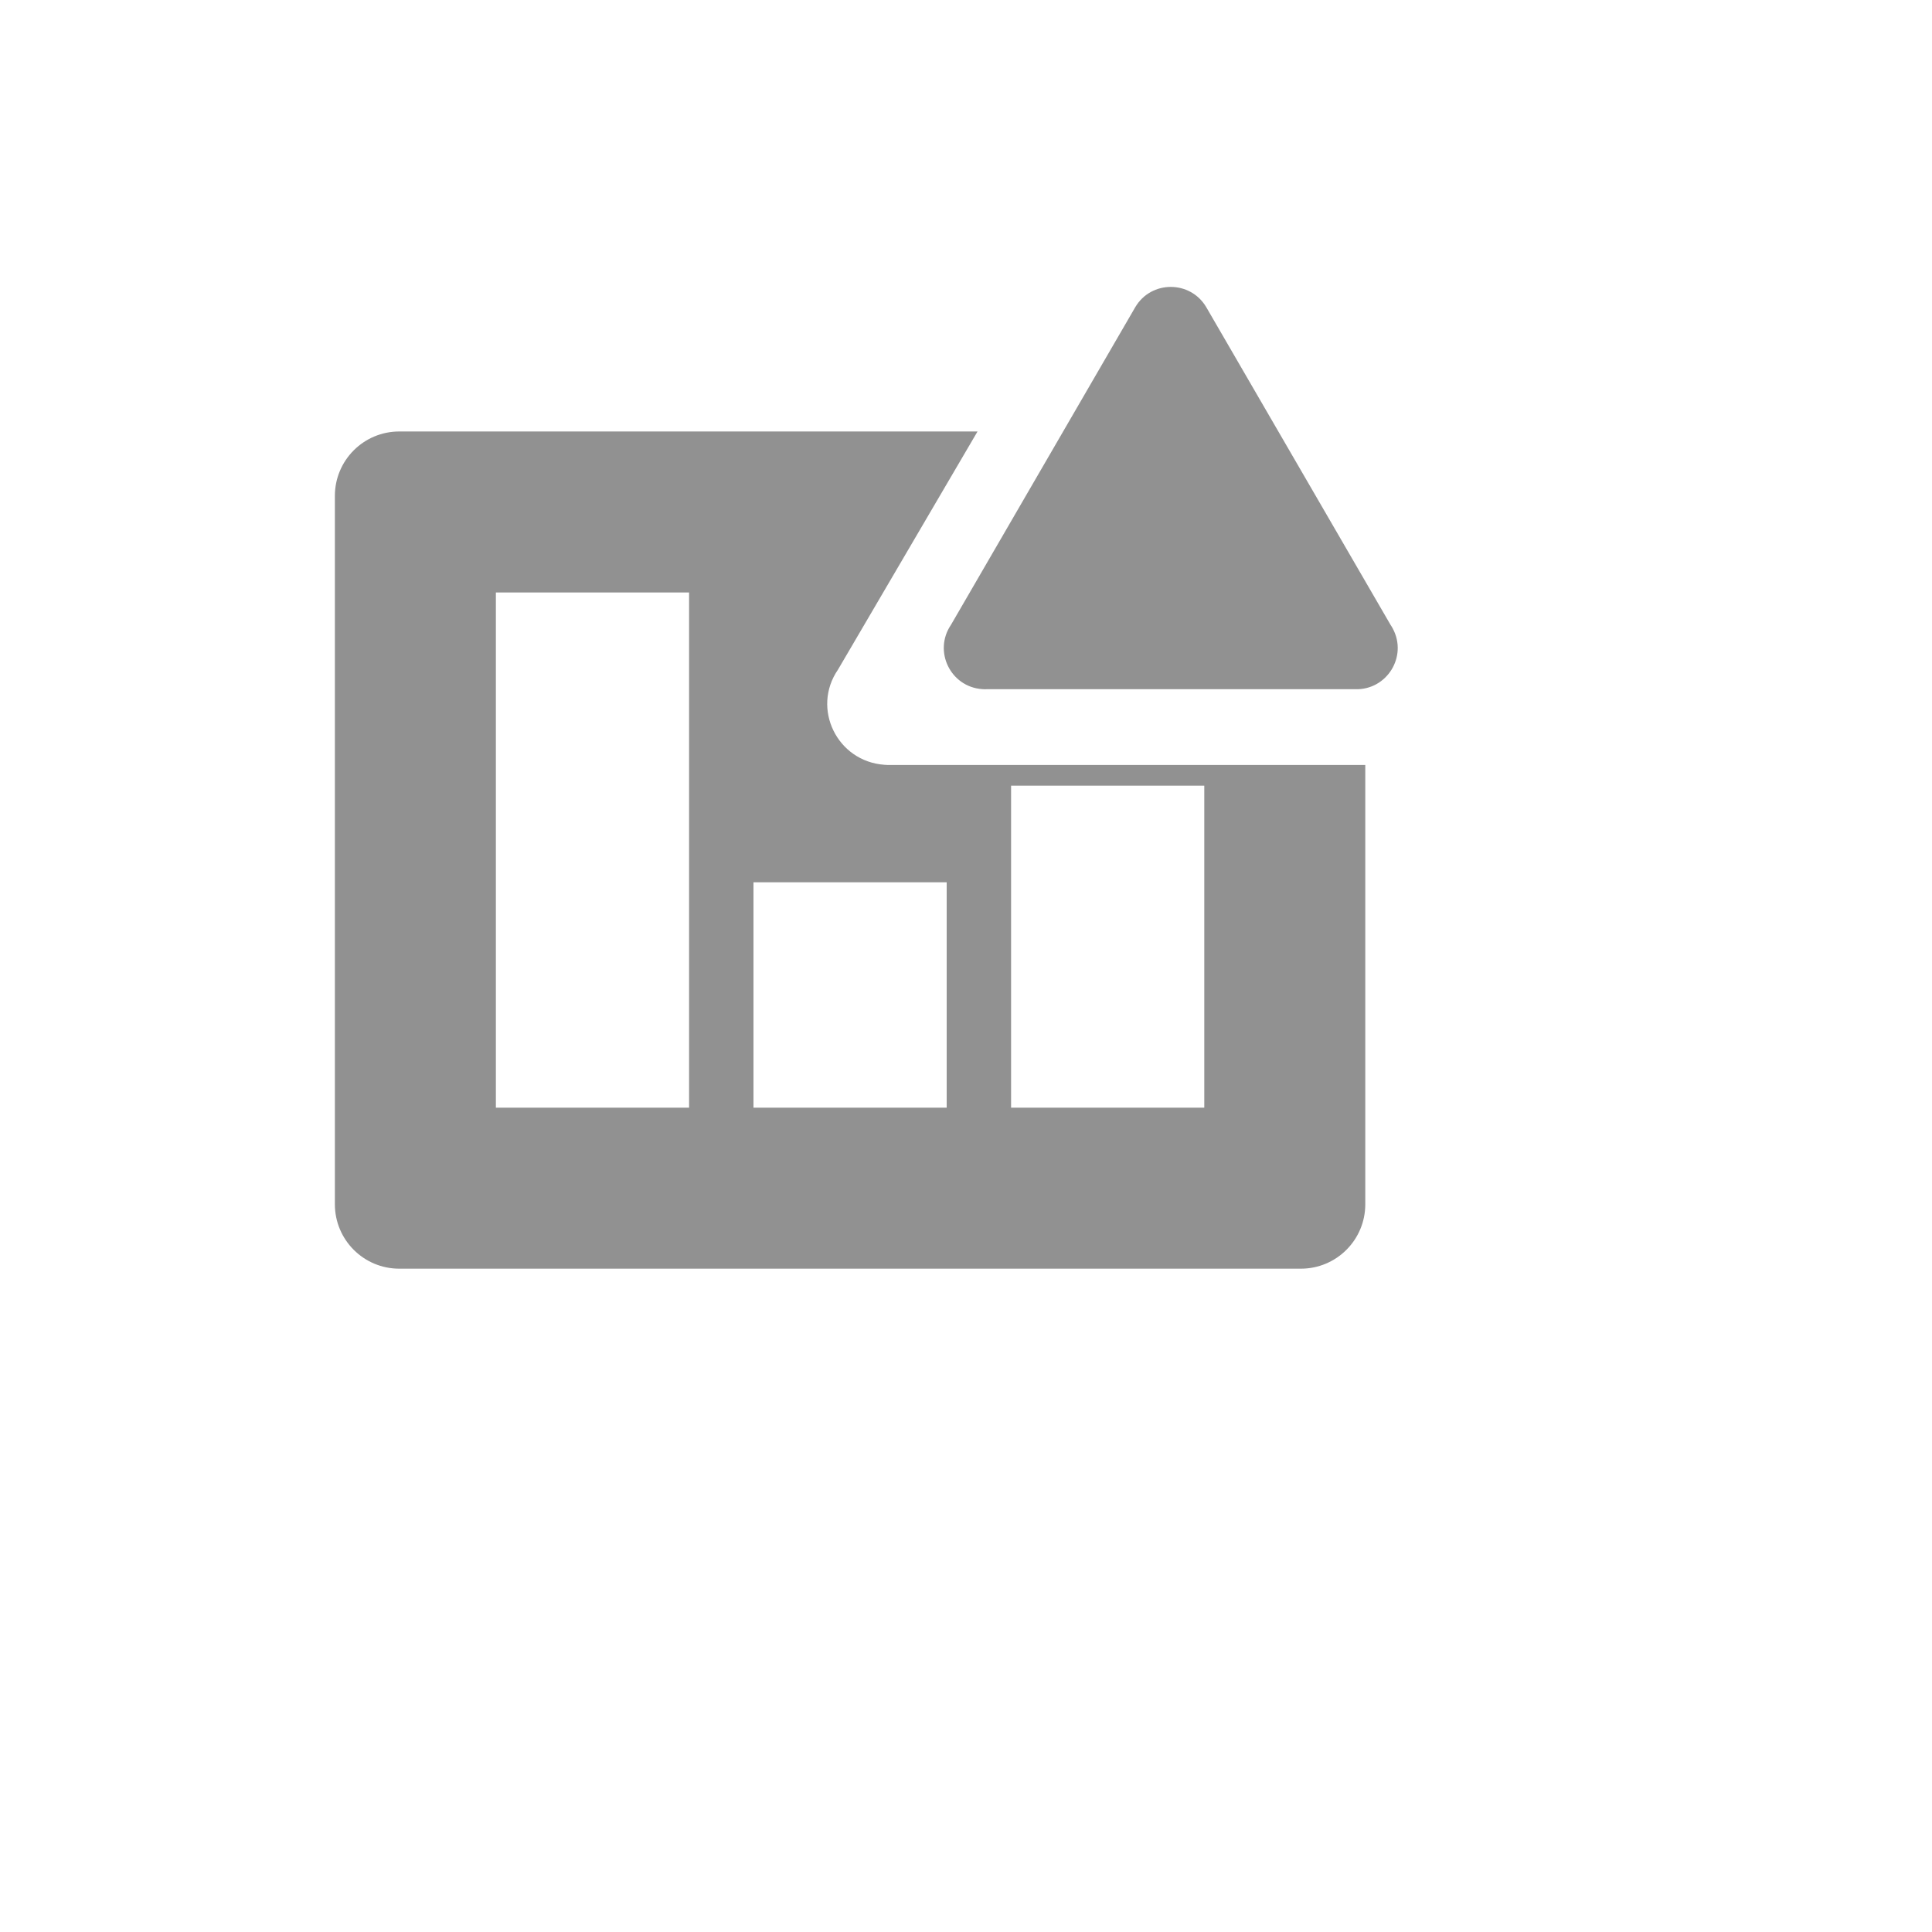 <svg xmlns="http://www.w3.org/2000/svg" version="1.1" xmlns:xlink="http://www.w3.org/1999/xlink" width="100%" height="100%" id="svgWorkerArea" viewBox="-25 -25 625 625" xmlns:idraw="https://idraw.muisca.co" style="background: white;"><defs id="defsdoc"><pattern id="patternBool" x="0" y="0" width="10" height="10" patternUnits="userSpaceOnUse" patternTransform="rotate(35)"><circle cx="5" cy="5" r="4" style="stroke: none;fill: #ff000070;"></circle></pattern></defs><g id="fileImp-83861155" class="cosito"><path id="pathImp-86439841" fill="#91919144" class="grouped" d="M416.667 364.583C416.667 376.094 407.344 385.417 395.833 385.417 395.833 385.417 104.167 385.417 104.167 385.417 92.656 385.417 83.333 376.094 83.333 364.583 83.333 364.583 83.333 135.417 83.333 135.417 83.333 123.906 92.656 114.583 104.167 114.583 104.167 114.583 291.229 114.583 291.229 114.583 291.229 114.583 246.094 191.615 246.094 191.615 237.448 204.177 245.771 221.302 261.083 222.406 261.812 222.469 262.51 222.49 263.229 222.469 263.229 222.469 416.667 222.469 416.667 222.469 416.667 222.469 416.667 364.583 416.667 364.583M135.417 333.333C135.417 333.333 197.917 333.333 197.917 333.333 197.917 333.333 197.917 166.667 197.917 166.667 197.917 166.667 135.417 166.667 135.417 166.667 135.417 166.667 135.417 333.333 135.417 333.333M218.75 333.333C218.75 333.333 281.25 333.333 281.25 333.333 281.25 333.333 281.25 260.417 281.25 260.417 281.25 260.417 218.75 260.417 218.75 260.417 218.75 260.417 218.75 333.333 218.75 333.333M302.083 333.333C302.083 333.333 364.583 333.333 364.583 333.333 364.583 333.333 364.583 229.167 364.583 229.167 364.583 229.167 302.083 229.167 302.083 229.167 302.083 229.167 302.083 333.333 302.083 333.333"></path><path id="pathImp-865560669" fill="#91919144" class="grouped" d="M342.229 74.417C342.229 74.417 282.646 177.125 282.646 177.125 276.865 185.604 282.438 197.167 292.677 197.927 293.146 197.969 293.625 197.979 294.104 197.958 294.104 197.958 413.375 197.958 413.375 197.958 423.635 198.292 430.406 187.406 425.573 178.354 425.354 177.927 425.104 177.521 424.833 177.125 424.833 177.125 365.25 74.417 365.25 74.417 360.104 65.615 347.375 65.615 342.229 74.417 342.229 74.417 342.229 74.417 342.229 74.417"></path><path id="rectImp-574687164" fill="#91919144" fill-opacity="0" class="grouped" d="M62.5 62.5C62.5 62.5 437.5 62.5 437.5 62.5 437.5 62.5 437.5 437.5 437.5 437.5 437.5 437.5 62.5 437.5 62.5 437.5 62.5 437.5 62.5 62.5 62.5 62.5 62.5 62.5 62.5 62.5 62.5 62.5"></path></g></svg>